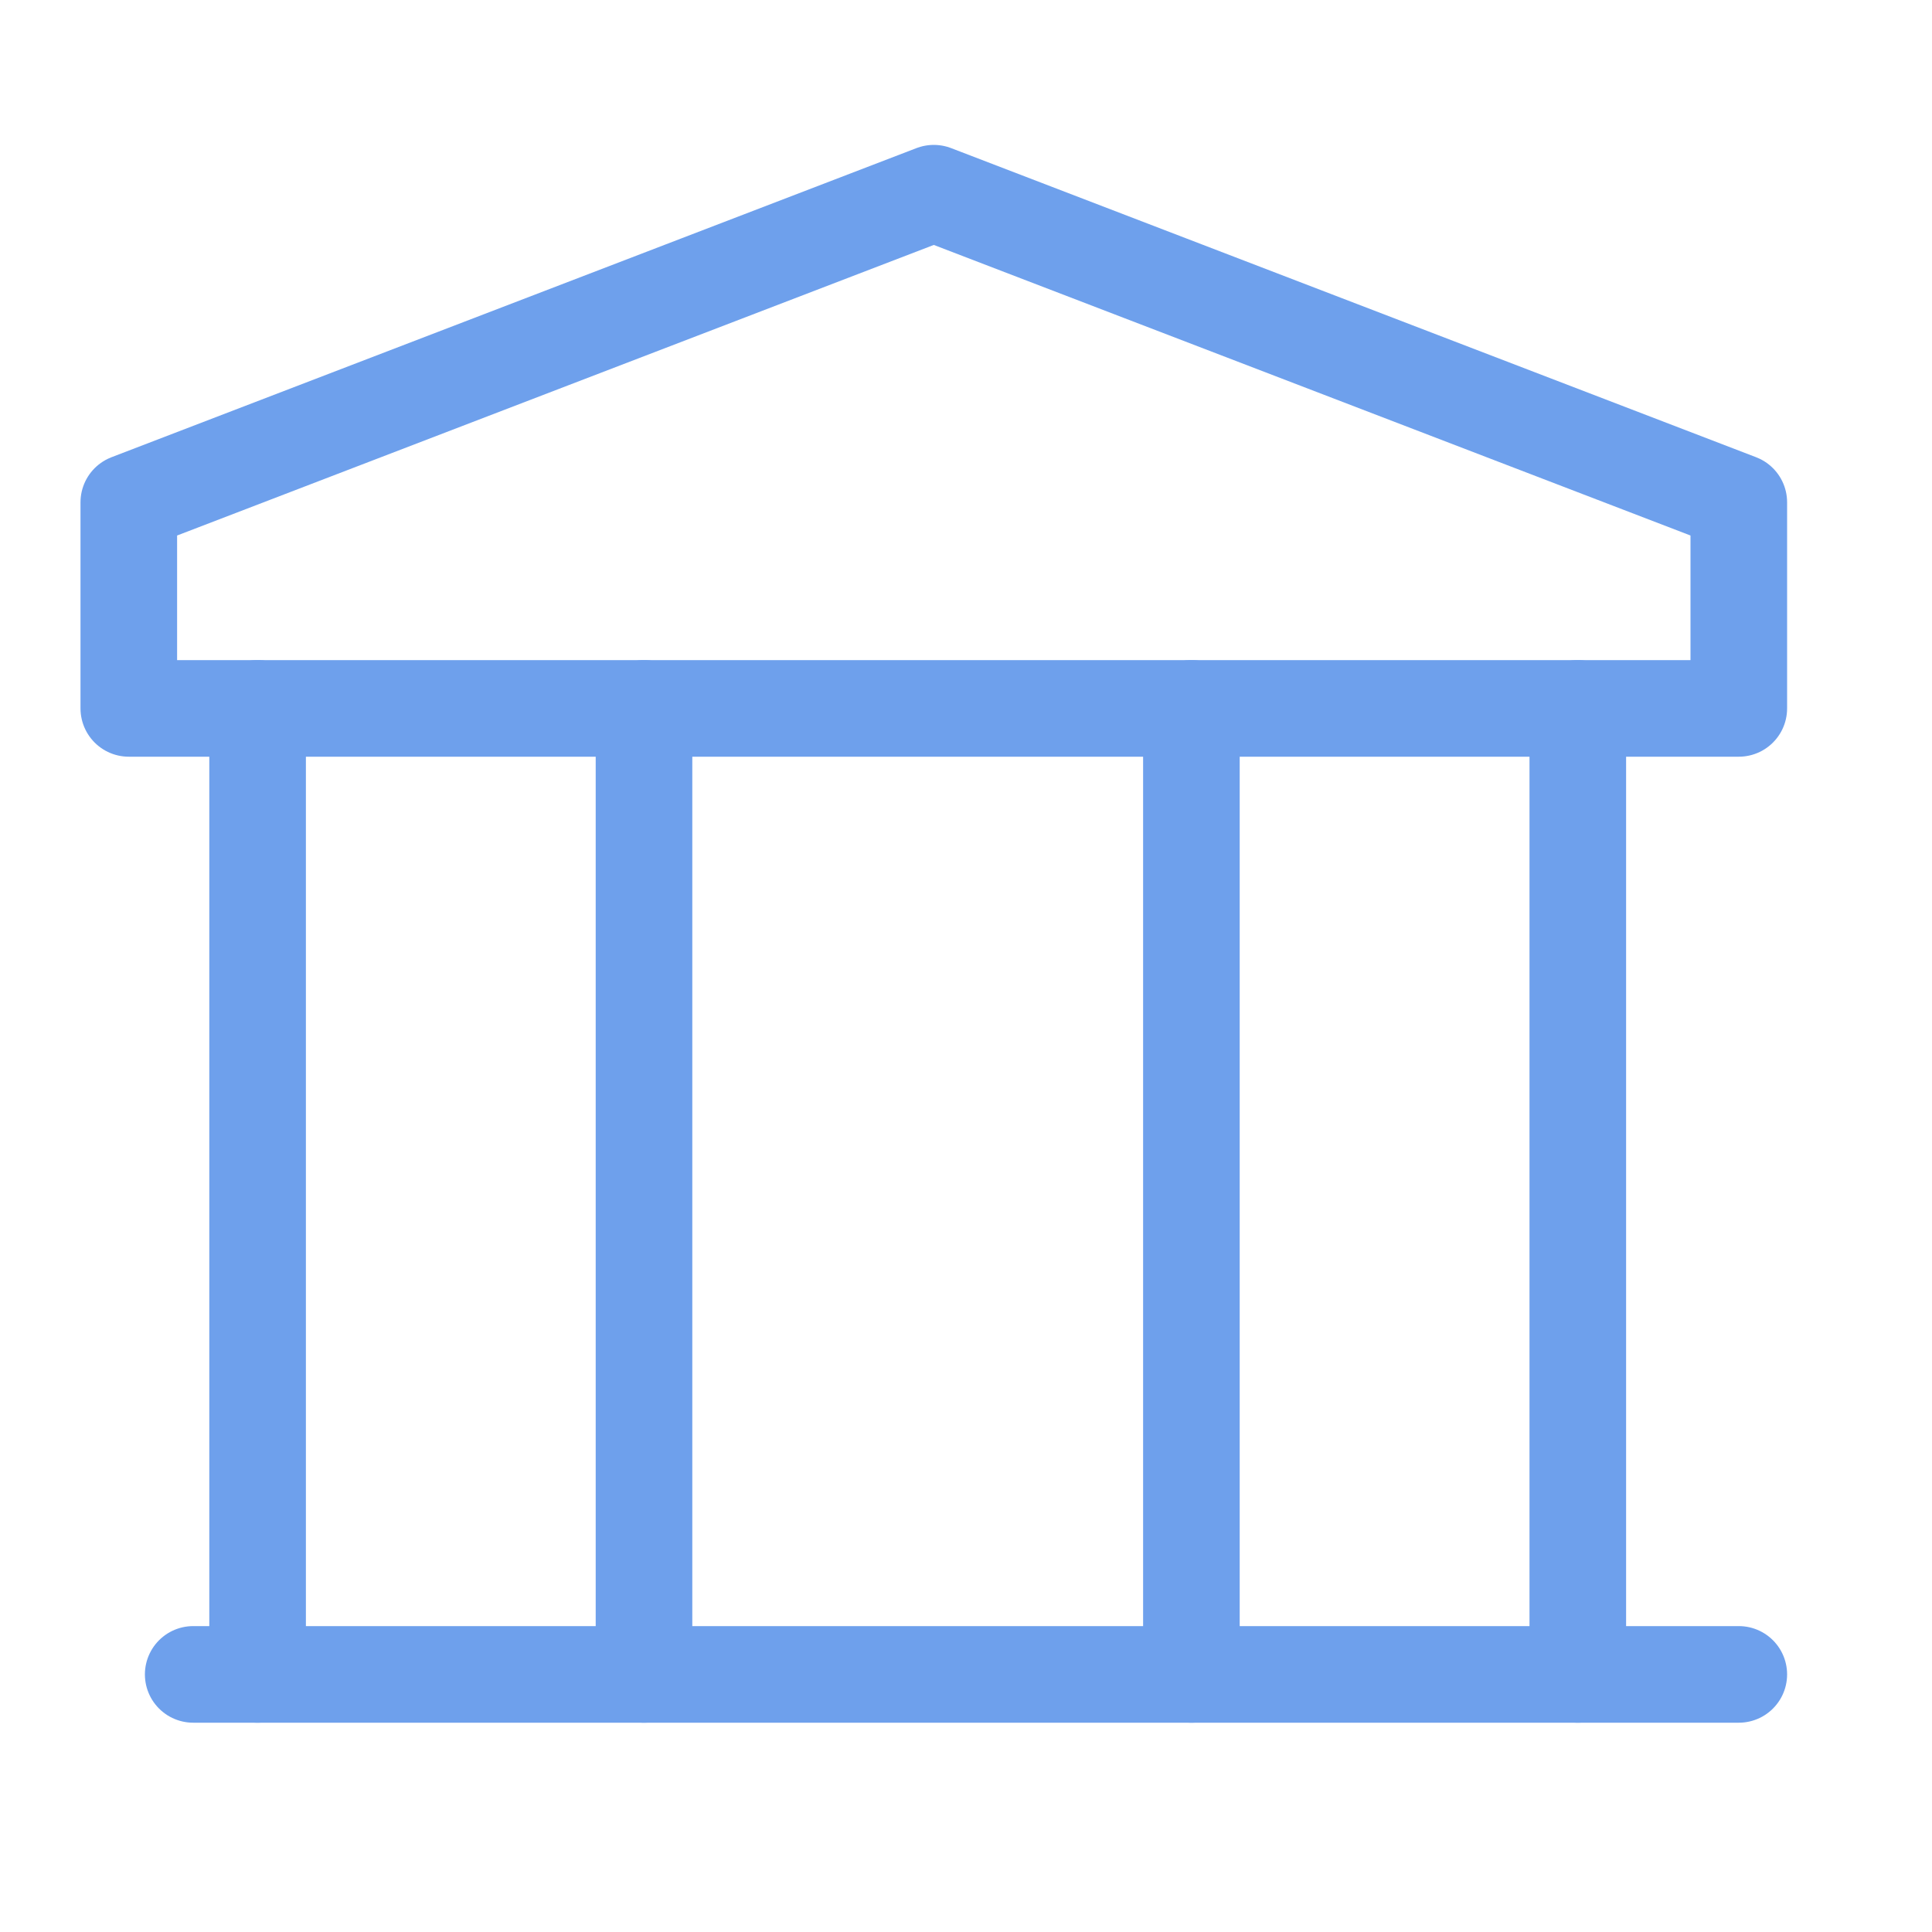<?xml version="1.0" encoding="UTF-8"?> <svg xmlns="http://www.w3.org/2000/svg" width="30" height="30" viewBox="0 0 30 30" fill="none"> <path d="M4 11V26" stroke="#6EA0EC" stroke-width="1.5" stroke-linecap="round" stroke-linejoin="round"></path> <path d="M10 11V26" stroke="#6EA0EC" stroke-width="1.5" stroke-linecap="round" stroke-linejoin="round"></path> <path d="M18.5 11V26" stroke="#6EA0EC" stroke-width="1.5" stroke-linecap="round" stroke-linejoin="round"></path> <path d="M24.5 26V11" stroke="#6EA0EC" stroke-width="1.5" stroke-linecap="round" stroke-linejoin="round"></path> <path fill-rule="evenodd" clip-rule="evenodd" d="M27 11H2V7.8L14.5 3L27 7.8V11Z" stroke="#6EA0EC" stroke-width="1.5" stroke-linecap="round" stroke-linejoin="round"></path> <path d="M3 26H27" stroke="#6EA0EC" stroke-width="1.5" stroke-linecap="round" stroke-linejoin="round"></path> </svg> 